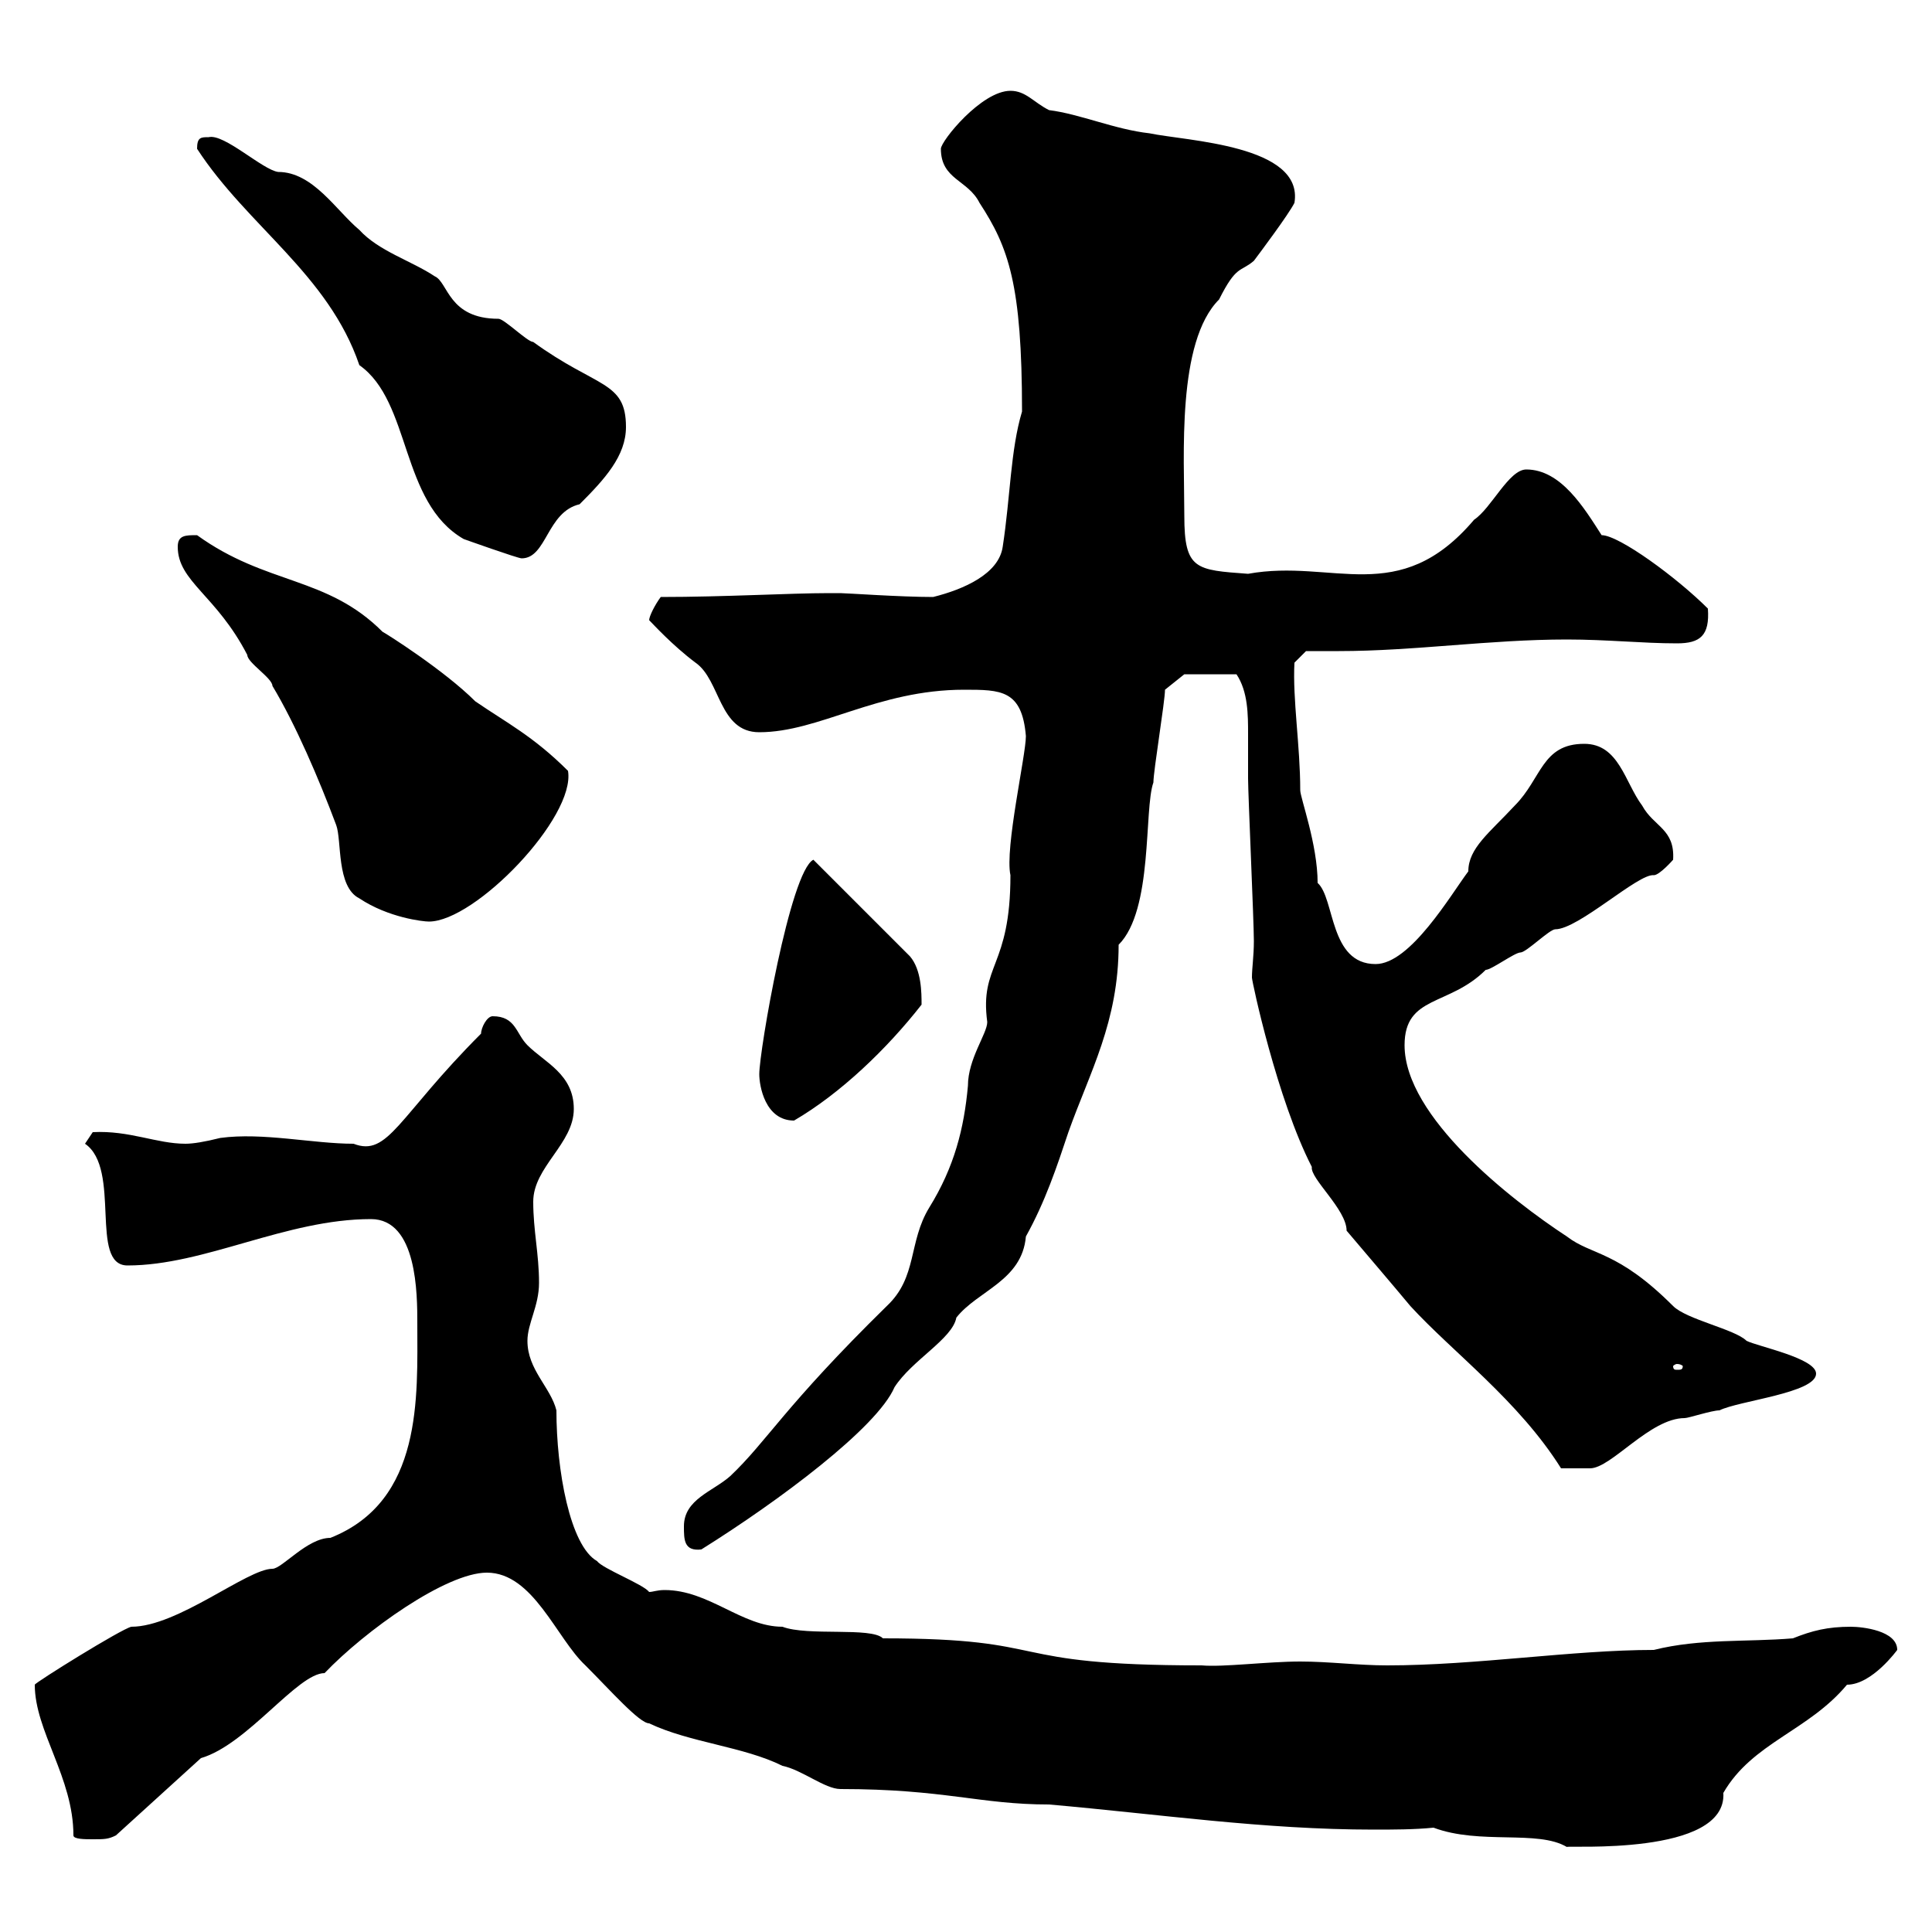 <svg xmlns="http://www.w3.org/2000/svg" xmlns:xlink="http://www.w3.org/1999/xlink" width="300" height="300"><path d="M222.60 283.80C229.80 286.50 238.80 284.10 243.30 286.80C243 286.50 268.20 288.30 267.60 278.40C272.10 270.60 280.80 268.80 286.80 261.60C290.70 261.60 294.60 256.20 294.60 256.20C294.60 253.20 289.20 252.60 287.40 252.60C283.80 252.60 281.40 253.20 278.40 254.40C271.20 255 264 254.40 256.80 256.20C244.20 256.20 229.20 258.60 215.40 258.60C210.90 258.60 206.40 258 201.90 258C196.80 258 189.90 258.90 186.60 258.60C154.80 258.60 164.40 254.40 137.10 254.40C135.30 252.60 125.40 254.10 121.50 252.60C115.20 252.60 110.10 246.90 103.20 246.90C102 246.90 101.40 247.20 100.80 247.20C99.90 246 93.60 243.60 92.70 242.40C88.50 240 86.40 228.30 86.40 219C85.50 215.40 81.90 212.70 81.90 208.20C81.90 205.50 83.70 202.80 83.70 199.20C83.70 194.70 82.80 191.10 82.80 186.60C82.80 181.20 89.10 177.60 89.10 172.20C89.10 166.80 84.60 165 81.90 162.30C80.10 160.50 80.10 157.80 76.50 157.80C75.60 157.80 74.70 159.60 74.70 160.50C61.80 173.40 60.30 179.70 54.90 177.60C48.60 177.60 40.80 175.80 34.20 176.70C31.80 177.30 30 177.60 28.80 177.60C24.30 177.60 20.10 175.50 14.40 175.80L13.20 177.60C18.90 181.50 13.80 196.50 19.80 196.50C31.80 196.50 44.40 189.30 57.60 189.30C64.80 189.30 64.80 201 64.80 205.50C64.80 216.90 65.70 233.10 51.30 238.80C47.70 238.80 43.80 243.60 42.30 243.60C38.40 243.60 27.60 252.60 20.40 252.60C18.90 252.90 5.40 261.30 5.40 261.60C5.40 268.80 11.40 276 11.40 285C11.40 285.60 13.20 285.60 14.40 285.60C16.20 285.60 16.80 285.60 18 285L31.20 273C38.40 270.90 46.20 259.80 50.40 259.80C56.70 253.20 69.30 244.20 75.60 244.20C82.80 244.20 86.40 254.40 90.90 258.60C94.80 262.50 99.30 267.60 100.80 267.60C107.10 270.60 115.50 271.20 121.50 274.20C124.50 274.80 128.10 277.80 130.50 277.80C146.70 277.80 152.10 280.20 162.90 280.20C180 281.70 196.20 284.10 213.30 284.10C216.30 284.10 219.60 284.10 222.60 283.80ZM106.20 237C106.20 239.10 106.20 240.90 108.90 240.60C120.90 233.10 136.20 221.70 138.90 215.40C141.60 211.20 147.90 207.90 148.50 204.60C151.80 200.40 158.70 198.90 159.30 192C162.30 186.60 164.10 181.20 165.90 175.80C169.20 166.50 173.70 158.70 173.70 146.70C179.10 141.30 177.60 125.70 179.10 121.50C179.10 119.70 180.90 108.90 180.90 107.10L183.90 104.70L192 104.70C193.80 107.40 193.80 111 193.80 114C193.80 116.10 193.80 118.20 193.80 120.90C193.80 123.30 194.70 143.10 194.70 146.10C194.70 148.50 194.40 150.30 194.40 151.80C194.40 152.40 198.30 170.70 203.70 181.20C203.40 183 209.10 187.80 209.10 191.10C212.40 195 216 199.20 219 202.80C225.60 210 235.80 217.50 242.40 228C243.30 228 245.40 228 246.90 228C250.20 228 256.20 220.20 261.60 220.20C262.20 220.20 265.80 219 267 219C270 217.50 282 216.30 282 213.30C282 210.90 273 209.10 271.20 208.20C269.40 206.40 261.90 204.90 259.80 202.80C251.10 194.10 247.20 195 243.30 192C234.60 186.30 218.10 173.40 218.10 162.30C218.10 154.50 225 156.30 230.70 150.60C231.60 150.60 235.20 147.90 236.10 147.90C237 147.90 240.60 144.30 241.50 144.30C245.10 144.30 254.40 135.60 256.80 135.90C257.70 135.90 259.80 133.50 259.80 133.50C260.10 128.70 256.80 128.40 255 125.10C252.30 121.50 251.40 115.50 246 115.50C239.40 115.50 239.40 120.90 235.20 125.10C231.30 129.30 228 131.70 228 135.30C225.30 138.90 219 149.70 213.60 149.70C206.40 149.70 207.30 139.50 204.60 137.10C204.60 131.10 201.90 123.90 201.90 122.70C201.90 115.80 200.70 108.60 201 102.90L202.80 101.10C204.30 101.10 206.10 101.10 207.90 101.10C219.60 101.10 231.30 99.30 243.30 99.30C249.60 99.30 255 99.90 260.40 99.90C264 99.90 265.50 98.70 265.20 94.50C260.40 89.70 251.40 83.10 248.70 83.10C246 78.90 242.40 72.90 237 72.90C234.30 72.90 231.60 78.90 228.90 80.70C217.20 94.50 207 86.70 193.80 89.10C185.70 88.50 183.90 88.50 183.90 80.10C183.90 70.80 182.70 53.10 189.30 46.50C192 41.10 192.60 42.30 194.70 40.50C195.60 39.30 200.10 33.30 201 31.50C202.50 22.50 184.20 21.90 178.50 20.70C173.10 20.10 167.70 17.70 162.90 17.10C160.50 15.90 159.30 14.10 156.90 14.10C152.40 14.10 146.10 21.90 146.10 23.10C146.10 27.90 150.30 27.90 152.10 31.50C156.60 38.40 158.70 44.10 158.70 63.90C156.90 69.90 156.90 77.10 155.70 84.90C155.10 89.10 149.70 91.50 144.90 92.70C139.80 92.70 131.40 92.10 130.50 92.10C130.50 92.10 128.70 92.10 128.70 92.10C122.70 92.10 112.50 92.70 102.60 92.70C101.70 93.90 100.80 95.70 100.80 96.30C101.40 96.90 104.40 100.20 108 102.90C111.90 105.60 111.60 113.70 117.90 113.70C127.20 113.70 136.20 107.10 149.70 107.10C155.40 107.10 158.70 107.10 159.30 114.30C159.30 117.30 156 131.70 156.90 135.90C156.90 150.30 152.10 149.70 153.30 158.70C153.30 160.50 150.30 164.40 150.30 168.60C149.70 175.20 148.20 181.20 144.30 187.50C141 192.90 142.50 198.30 137.70 202.80C121.80 218.40 119.10 223.80 113.40 229.20C110.70 231.60 106.20 232.80 106.20 237ZM260.40 211.80C261 211.80 261.30 212.10 261.30 212.10C261.30 212.70 261 212.70 260.40 212.70C260.10 212.70 259.80 212.70 259.80 212.10C259.80 212.10 260.10 211.80 260.40 211.80ZM117.90 166.80C117.90 168.60 118.80 174 123.30 174C130.50 169.80 137.70 162.90 143.10 156C143.10 154.20 143.10 150.60 141.30 148.50L126.30 133.50C122.70 135.30 117.90 163.20 117.90 166.80ZM27.60 84.90C27.60 90.30 33.60 92.40 38.40 101.70C38.40 102.90 42.30 105.30 42.30 106.50C45.90 112.50 49.50 120.90 52.20 128.10C53.10 130.50 52.20 137.70 55.80 139.50C60.30 142.50 65.70 143.10 66.60 143.10C73.80 143.10 89.40 126.90 88.20 119.70C82.80 114.30 78.60 112.20 73.80 108.90C69 104.10 60 98.40 59.40 98.10C50.70 89.40 41.40 90.90 30.60 83.10C28.80 83.10 27.60 83.10 27.60 84.90ZM30.60 23.10C38.40 35.10 51 42.60 55.80 56.70C63.90 62.40 62.10 78 72 83.70C72 83.70 80.40 86.70 81 86.70C84.90 86.70 84.90 79.50 90 78.30C93.90 74.40 97.20 70.80 97.20 66.30C97.20 59.10 92.70 60.30 82.80 53.10C81.90 53.10 78.30 49.50 77.40 49.50C69.60 49.50 69.60 43.80 67.50 42.90C63.90 40.50 58.80 39 55.80 35.70C52.20 32.70 48.60 26.70 43.20 26.70C40.80 26.40 34.80 20.70 32.40 21.30C31.20 21.30 30.60 21.30 30.60 23.10Z"/></svg>